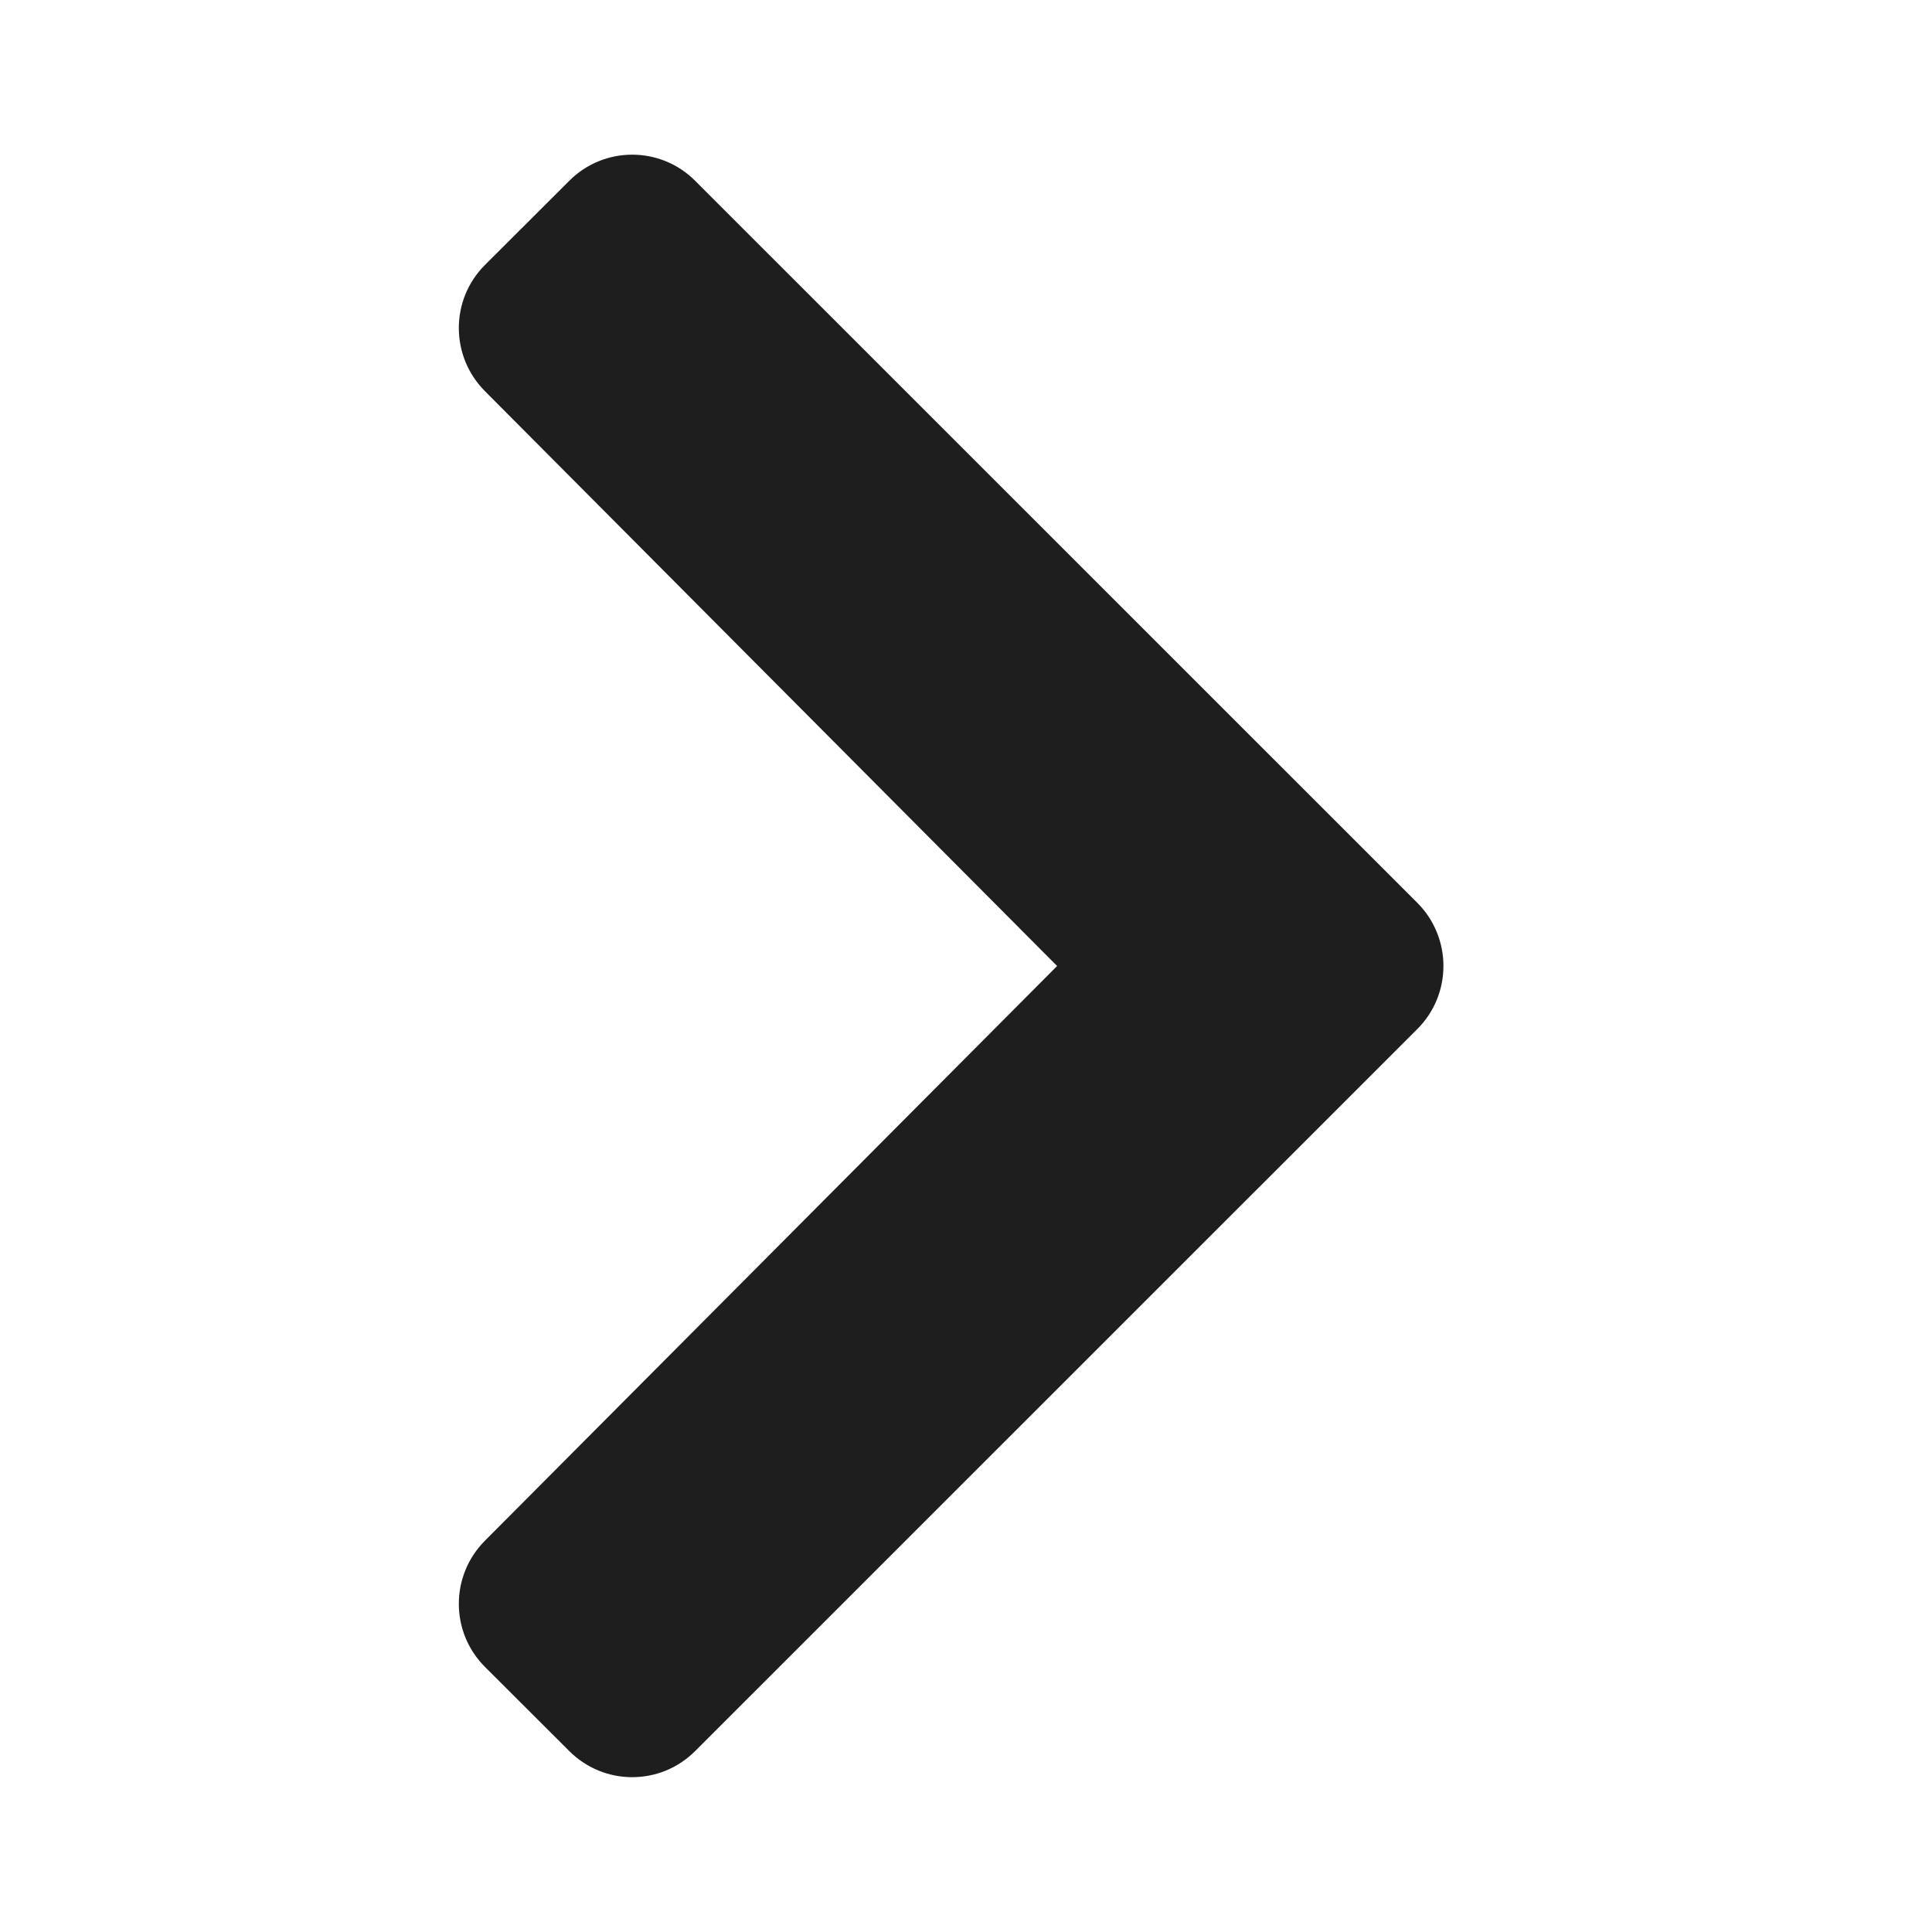 <svg width="13" height="13" viewBox="0 0 13 13" fill="none" xmlns="http://www.w3.org/2000/svg">
<path d="M9.537 6.924L4.678 11.782C4.444 12.017 4.064 12.017 3.83 11.782L3.263 11.216C3.029 10.982 3.029 10.603 3.262 10.368L7.113 6.5L3.262 2.631C3.029 2.396 3.029 2.017 3.263 1.783L3.83 1.217C4.064 0.982 4.444 0.982 4.678 1.217L9.537 6.075C9.771 6.31 9.771 6.69 9.537 6.924Z" fill="#1E1E1E"/>
</svg>
